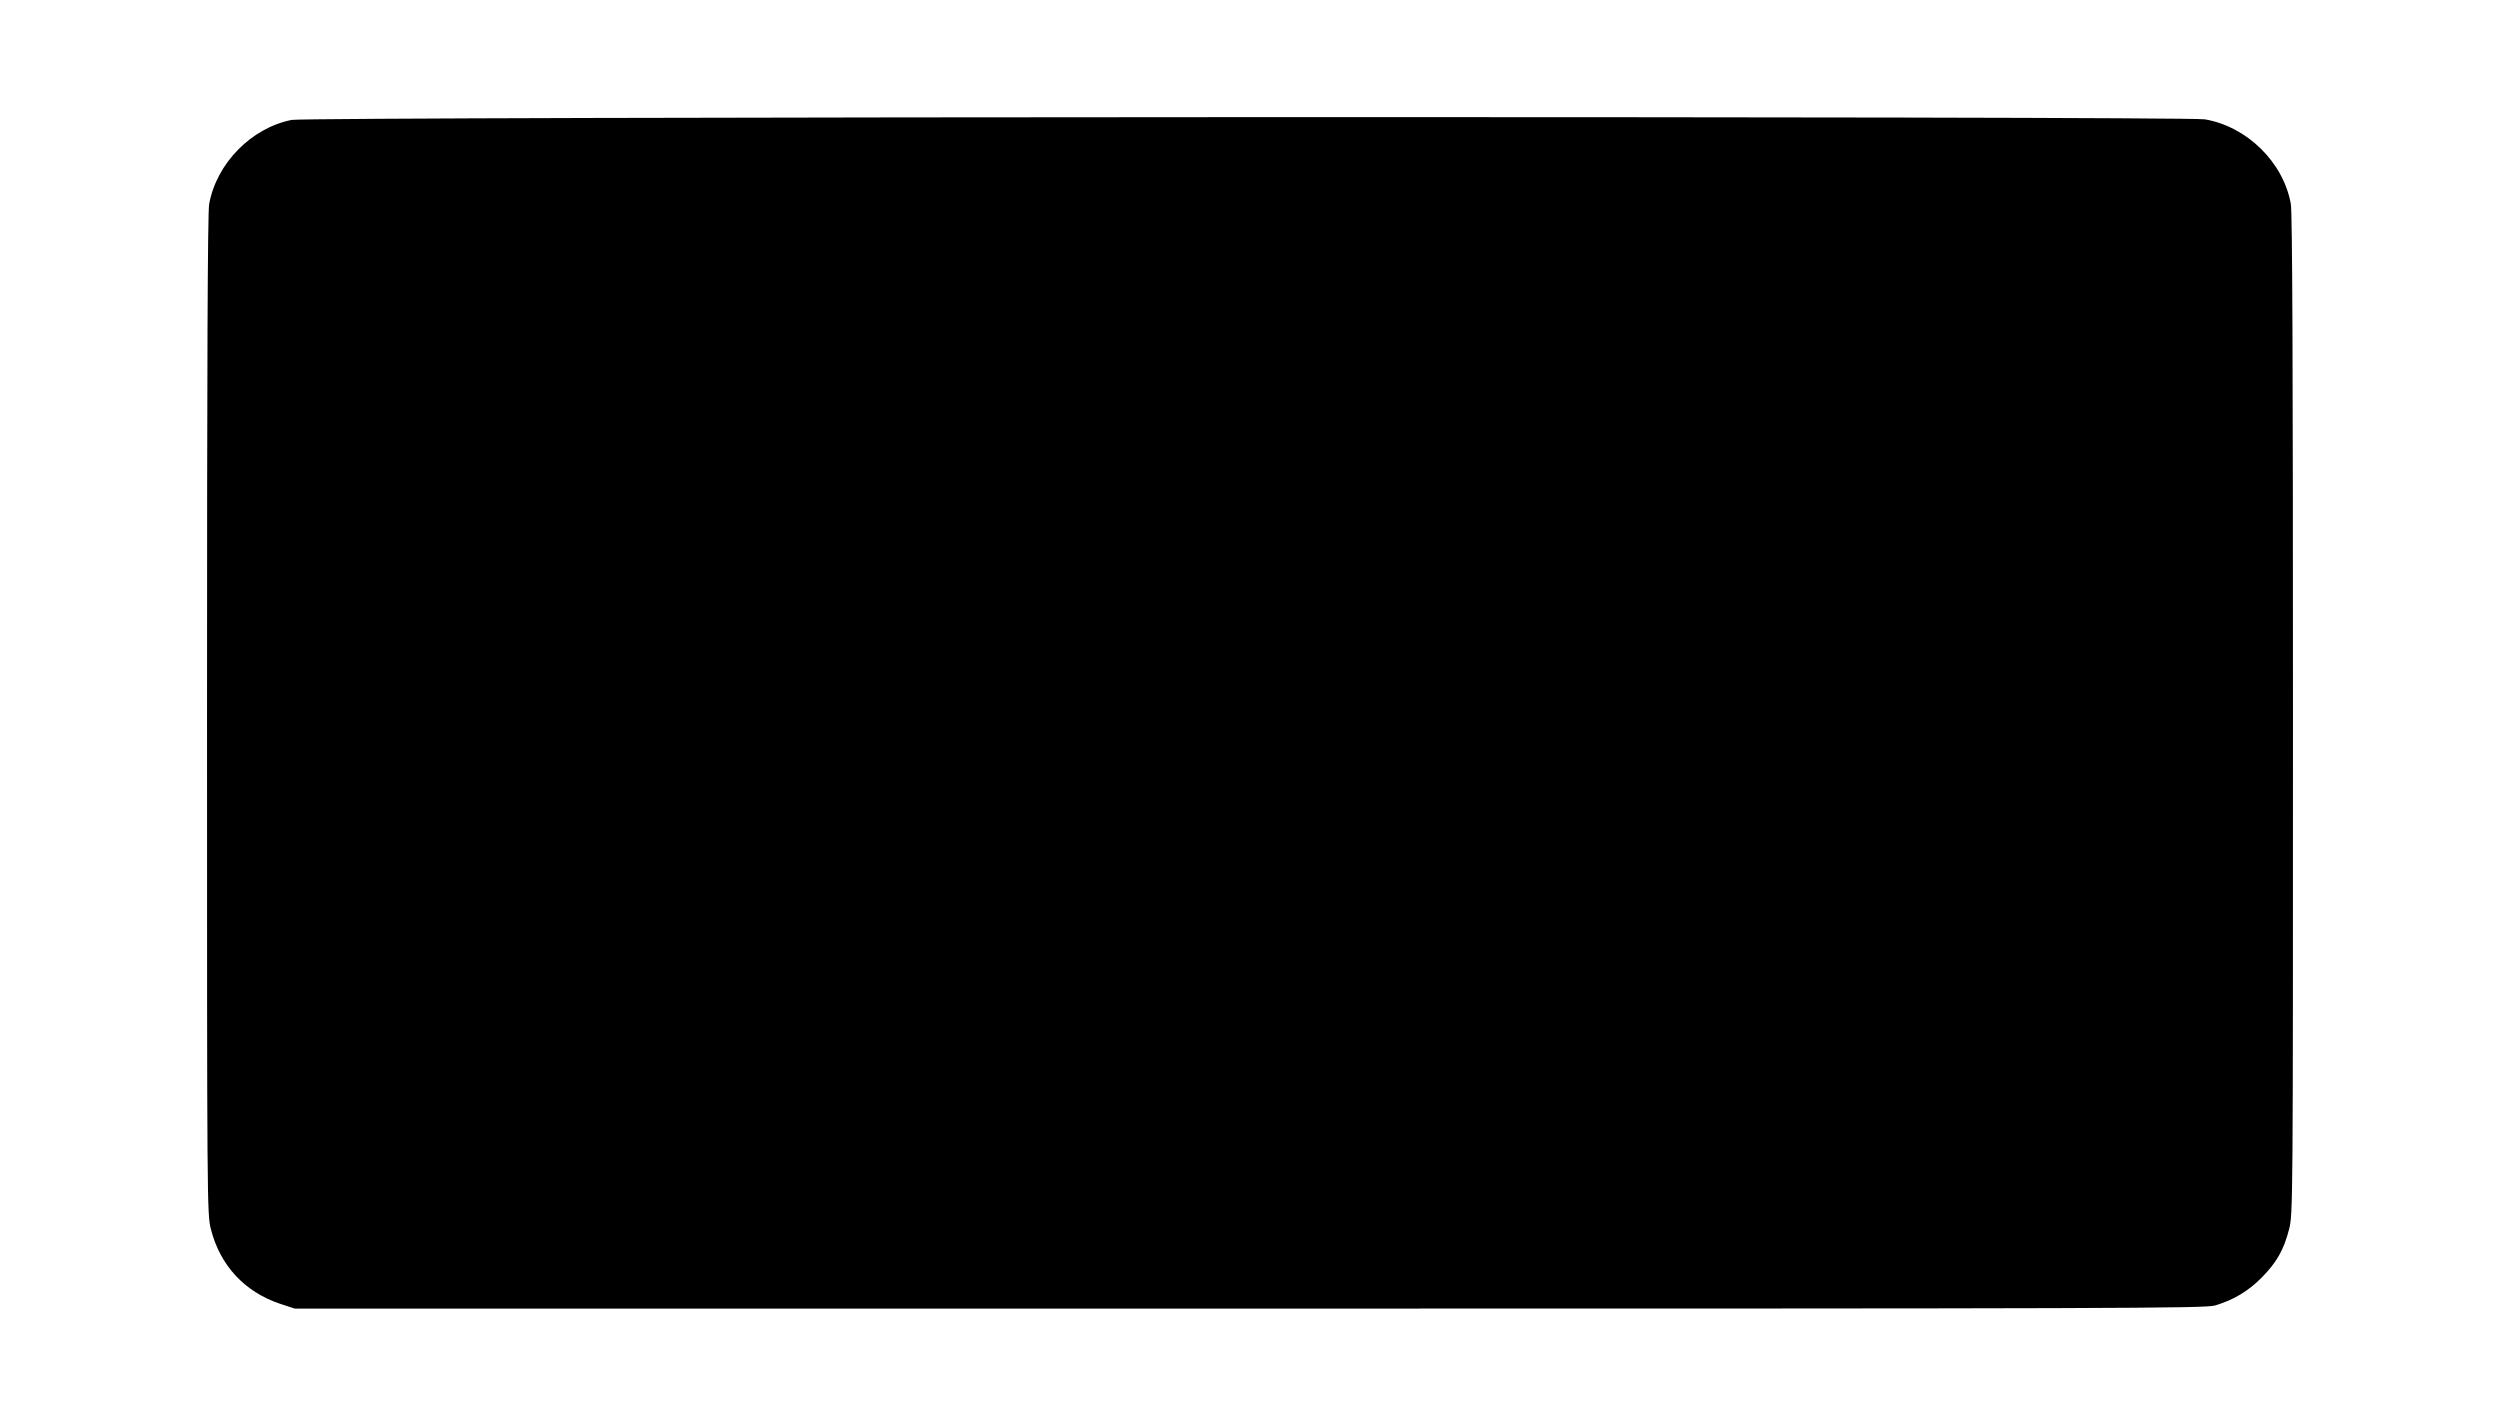 <?xml version="1.0" standalone="no"?>
<!DOCTYPE svg PUBLIC "-//W3C//DTD SVG 20010904//EN"
 "http://www.w3.org/TR/2001/REC-SVG-20010904/DTD/svg10.dtd">
<svg version="1.0" xmlns="http://www.w3.org/2000/svg"
 width="1280pt" height="731pt" viewBox="0 0 1280 731"
 preserveAspectRatio="xMidYMid meet">
<g transform="translate(0,731) scale(0.1,-0.1)"
fill="#000000" stroke="none">
<path d="M1493 6696 c-206 -41 -384 -222 -422 -430 -8 -42 -11 -812 -11 -2616
0 -2515 0 -2558 20 -2634 47 -185 172 -320 353 -381 l76 -25 4888 0 c4469 0
4894 1 4944 16 95 28 171 74 239 143 77 78 113 142 140 247 20 76 20 119 20
2634 0 1770 -3 2575 -11 2616 -38 213 -224 396 -440 433 -99 17 -9710 14
-9796 -3z"/>
</g>
</svg>
